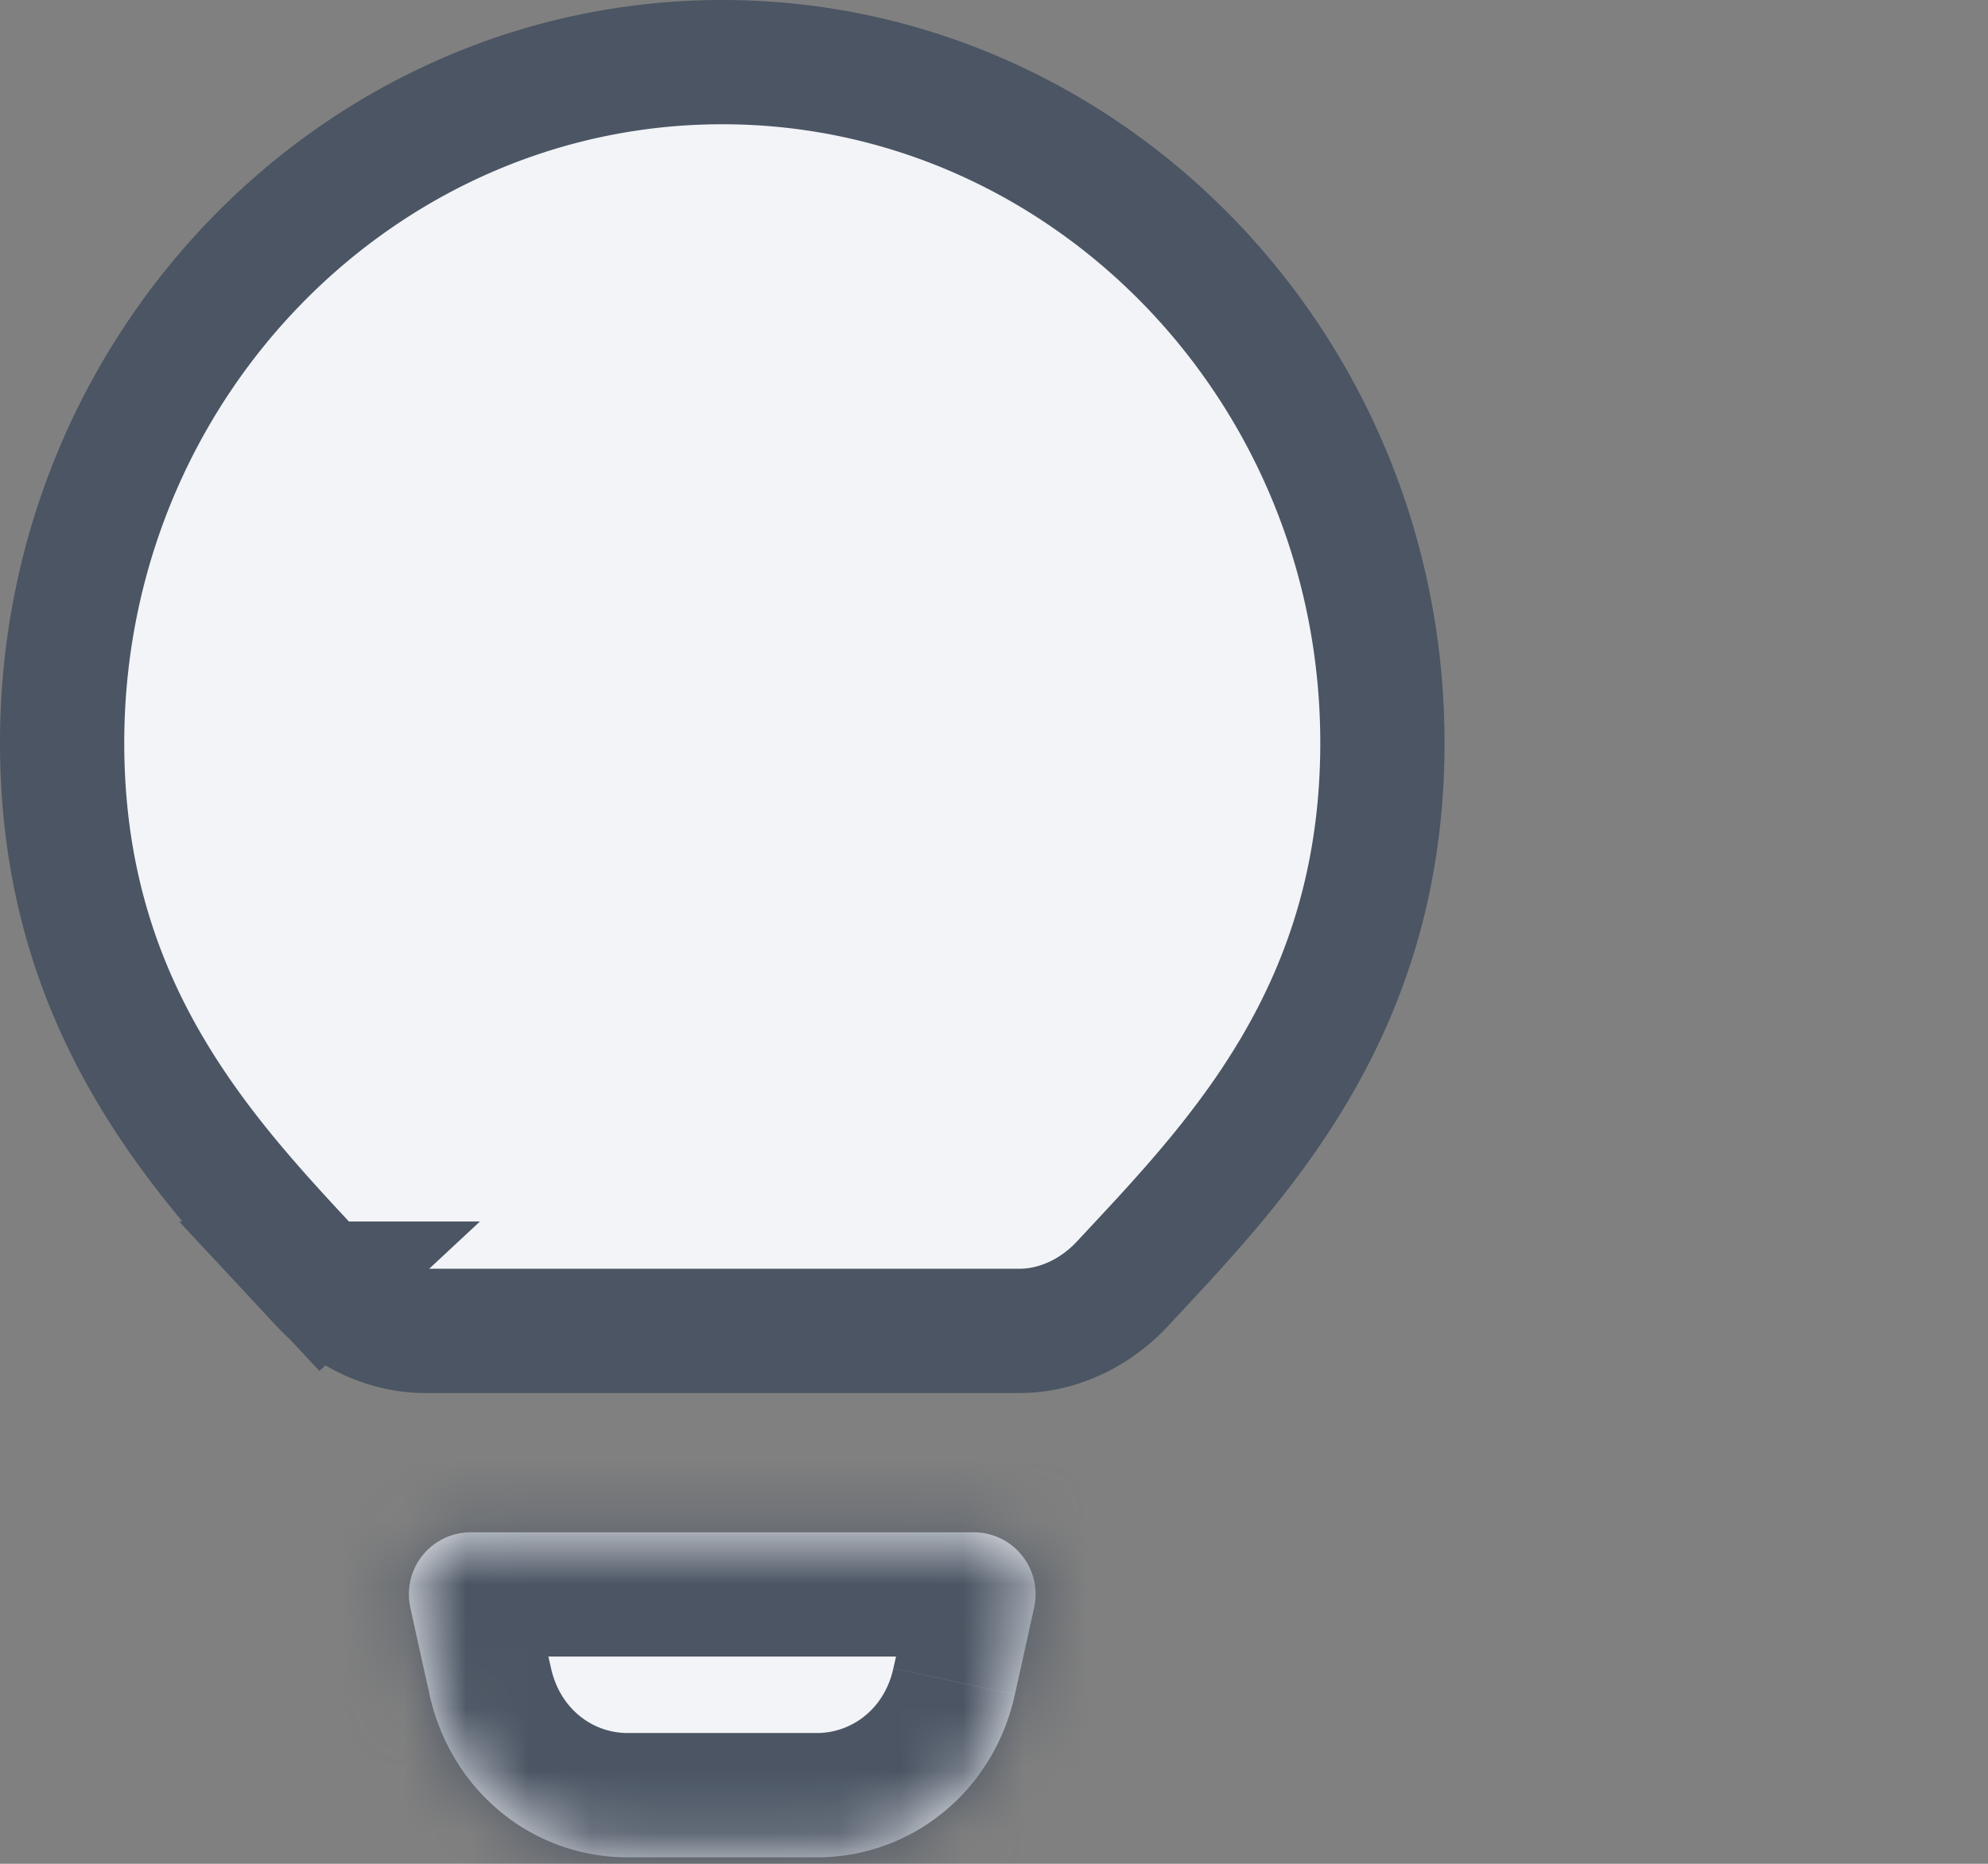 <svg xmlns="http://www.w3.org/2000/svg" width="32" height="30" fill="none"><rect width="100%" height="100%" fill="#808080" stroke="none"/><path fill="#F2F4F8" stroke="#4B5563" stroke-width="2" d="m5.183 20.662-.723.673.723-.673a98.5 98.5 0 0 0-.178-.19C3.21 18.55 1 16.156 1 11.958 1 5.89 5.794 1 11.626 1c5.831 0 10.626 4.89 10.626 10.958 0 4.198-2.211 6.592-4.006 8.514l-.177.19c-.449.483-1.053.76-1.659.76H6.842c-.605 0-1.21-.277-1.66-.76Z"/><mask id="a" fill="#fff"><path d="M7.579 24.664a.996.996 0 0 0-.975 1.206c.17.781.295 1.334.307 1.387l.001.009c.337 1.548 1.649 2.63 3.192 2.63h3.043c1.542 0 2.853-1.082 3.188-2.619l.002-.009c.012-.054.138-.612.31-1.398a.996.996 0 0 0-.975-1.206H7.579Z"/></mask><path fill="#F2F4F8" d="M7.579 24.664a.996.996 0 0 0-.975 1.206c.17.781.295 1.334.307 1.387l.001.009c.337 1.548 1.649 2.63 3.192 2.63h3.043c1.542 0 2.853-1.082 3.188-2.619l.002-.009c.012-.054.138-.612.31-1.398a.996.996 0 0 0-.975-1.206H7.579Z"/><path fill="#4B5563" d="m16.335 27.277-1.955-.425 1.955.425Zm.002-.009-1.951-.44 1.95.44Zm-9.426-.01-1.952.439 1.952-.44Zm.001.008 1.955-.425-1.955.425Zm9.734-1.396-1.954-.426 1.954.426Zm-11.996.426c.171.787.297 1.345.31 1.4l3.902-.878c-.012-.05-.135-.598-.304-1.373l-3.908.851Zm.308 1.395c.529 2.431 2.625 4.204 5.146 4.204v-4c-.566 0-1.093-.389-1.237-1.054l-3.909.85Zm5.146 4.204h3.043v-4h-3.043v4Zm3.043 0c2.516 0 4.615-1.769 5.142-4.192l-3.909-.85c-.141.65-.665 1.042-1.233 1.042v4Zm5.14-4.186c.014-.058.14-.62.313-1.413l-3.908-.852c-.17.78-.294 1.332-.306 1.383l3.902.882Zm-2.615-5.045H7.579v4h8.093v-4Zm2.617 5.039-.002.006-3.901-.882-.006.025 3.909.85Zm-13.33-.006v-.006l3.908-.85a2.354 2.354 0 0 0-.005-.023l-3.903.879ZM18.6 26.296a2.996 2.996 0 0 0-2.928-3.632v4a1.004 1.004 0 0 1-.98-1.22l3.908.852Zm-10.042-.851a1.004 1.004 0 0 1-.979 1.219v-4a2.996 2.996 0 0 0-2.929 3.632l3.908-.851Z" mask="url(#a)"/></svg>